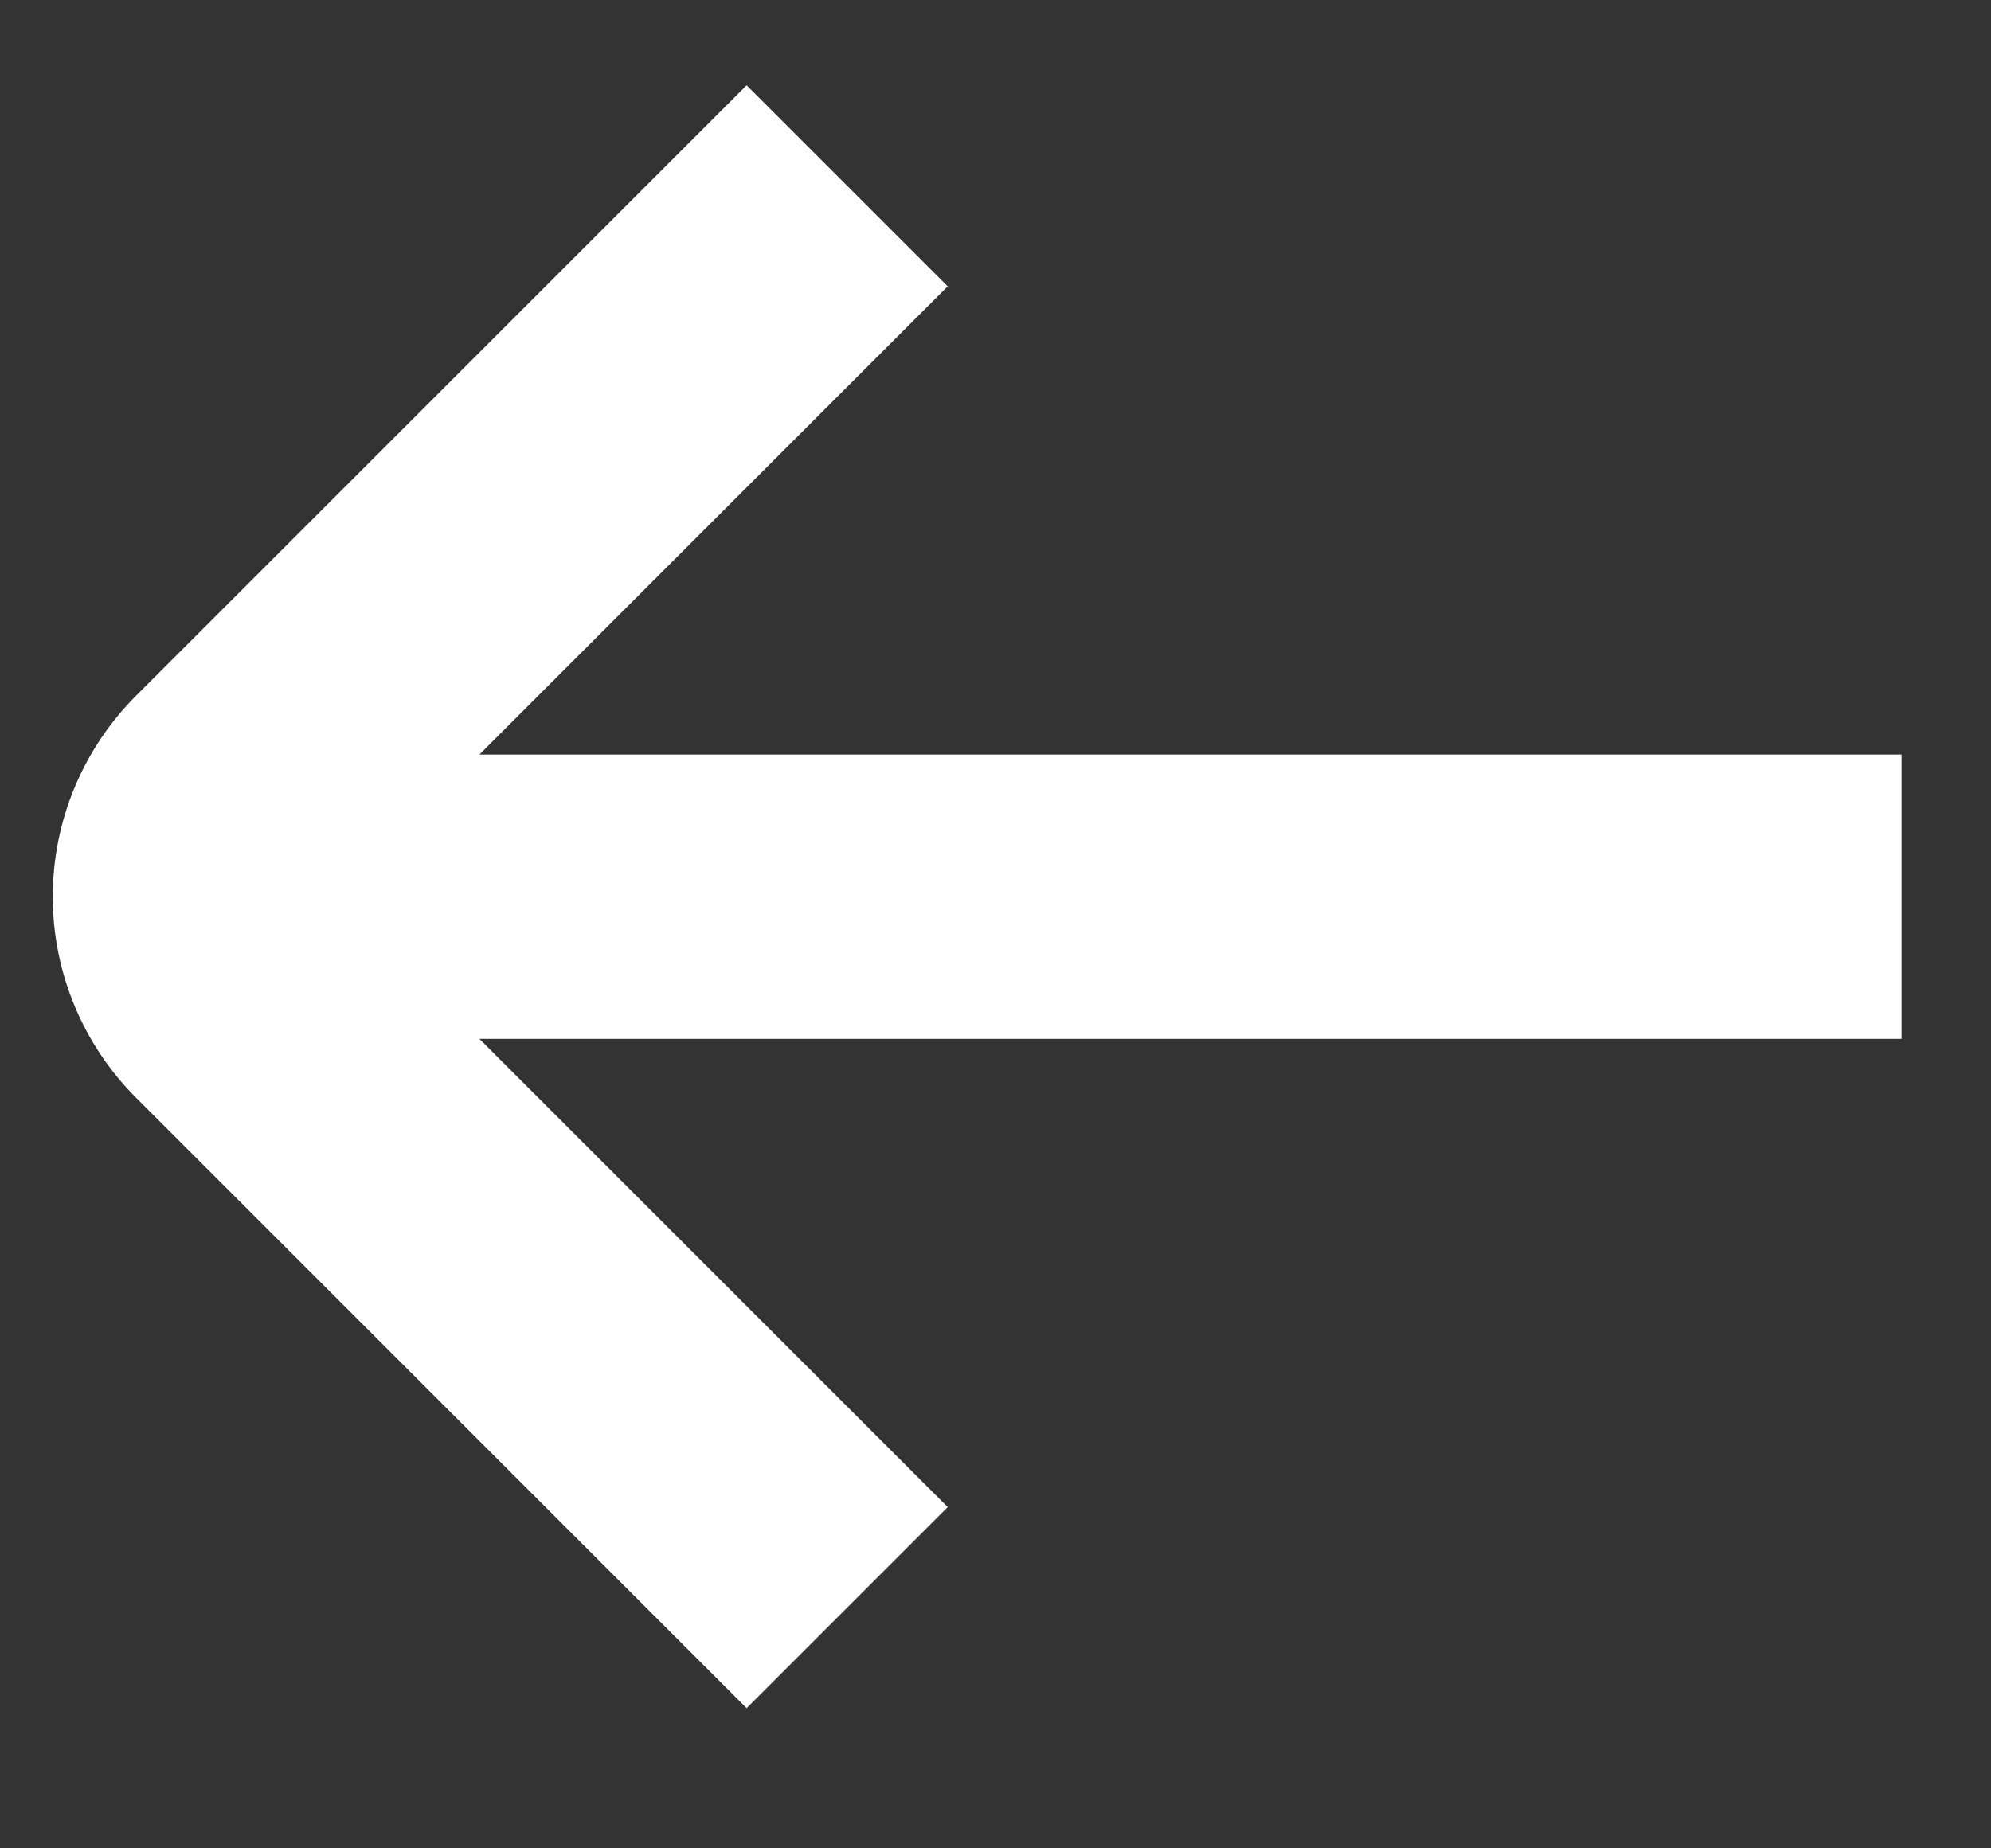 <svg width="14" height="13" viewBox="0 0 14 13" fill="none" xmlns="http://www.w3.org/2000/svg">
<rect x="0" y="0" width="14" height="13" fill="#333333" stroke="none"/>
<path d="M13.371 5.307H3.371L6.664 2.014L5.25 0.6L0.957 4.893C0.582 5.268 0.371 5.776 0.371 6.307C0.371 6.837 0.582 7.346 0.957 7.721L5.25 12.014L6.664 10.6L3.371 7.307H13.371V5.307Z" fill="white"/>
</svg>
